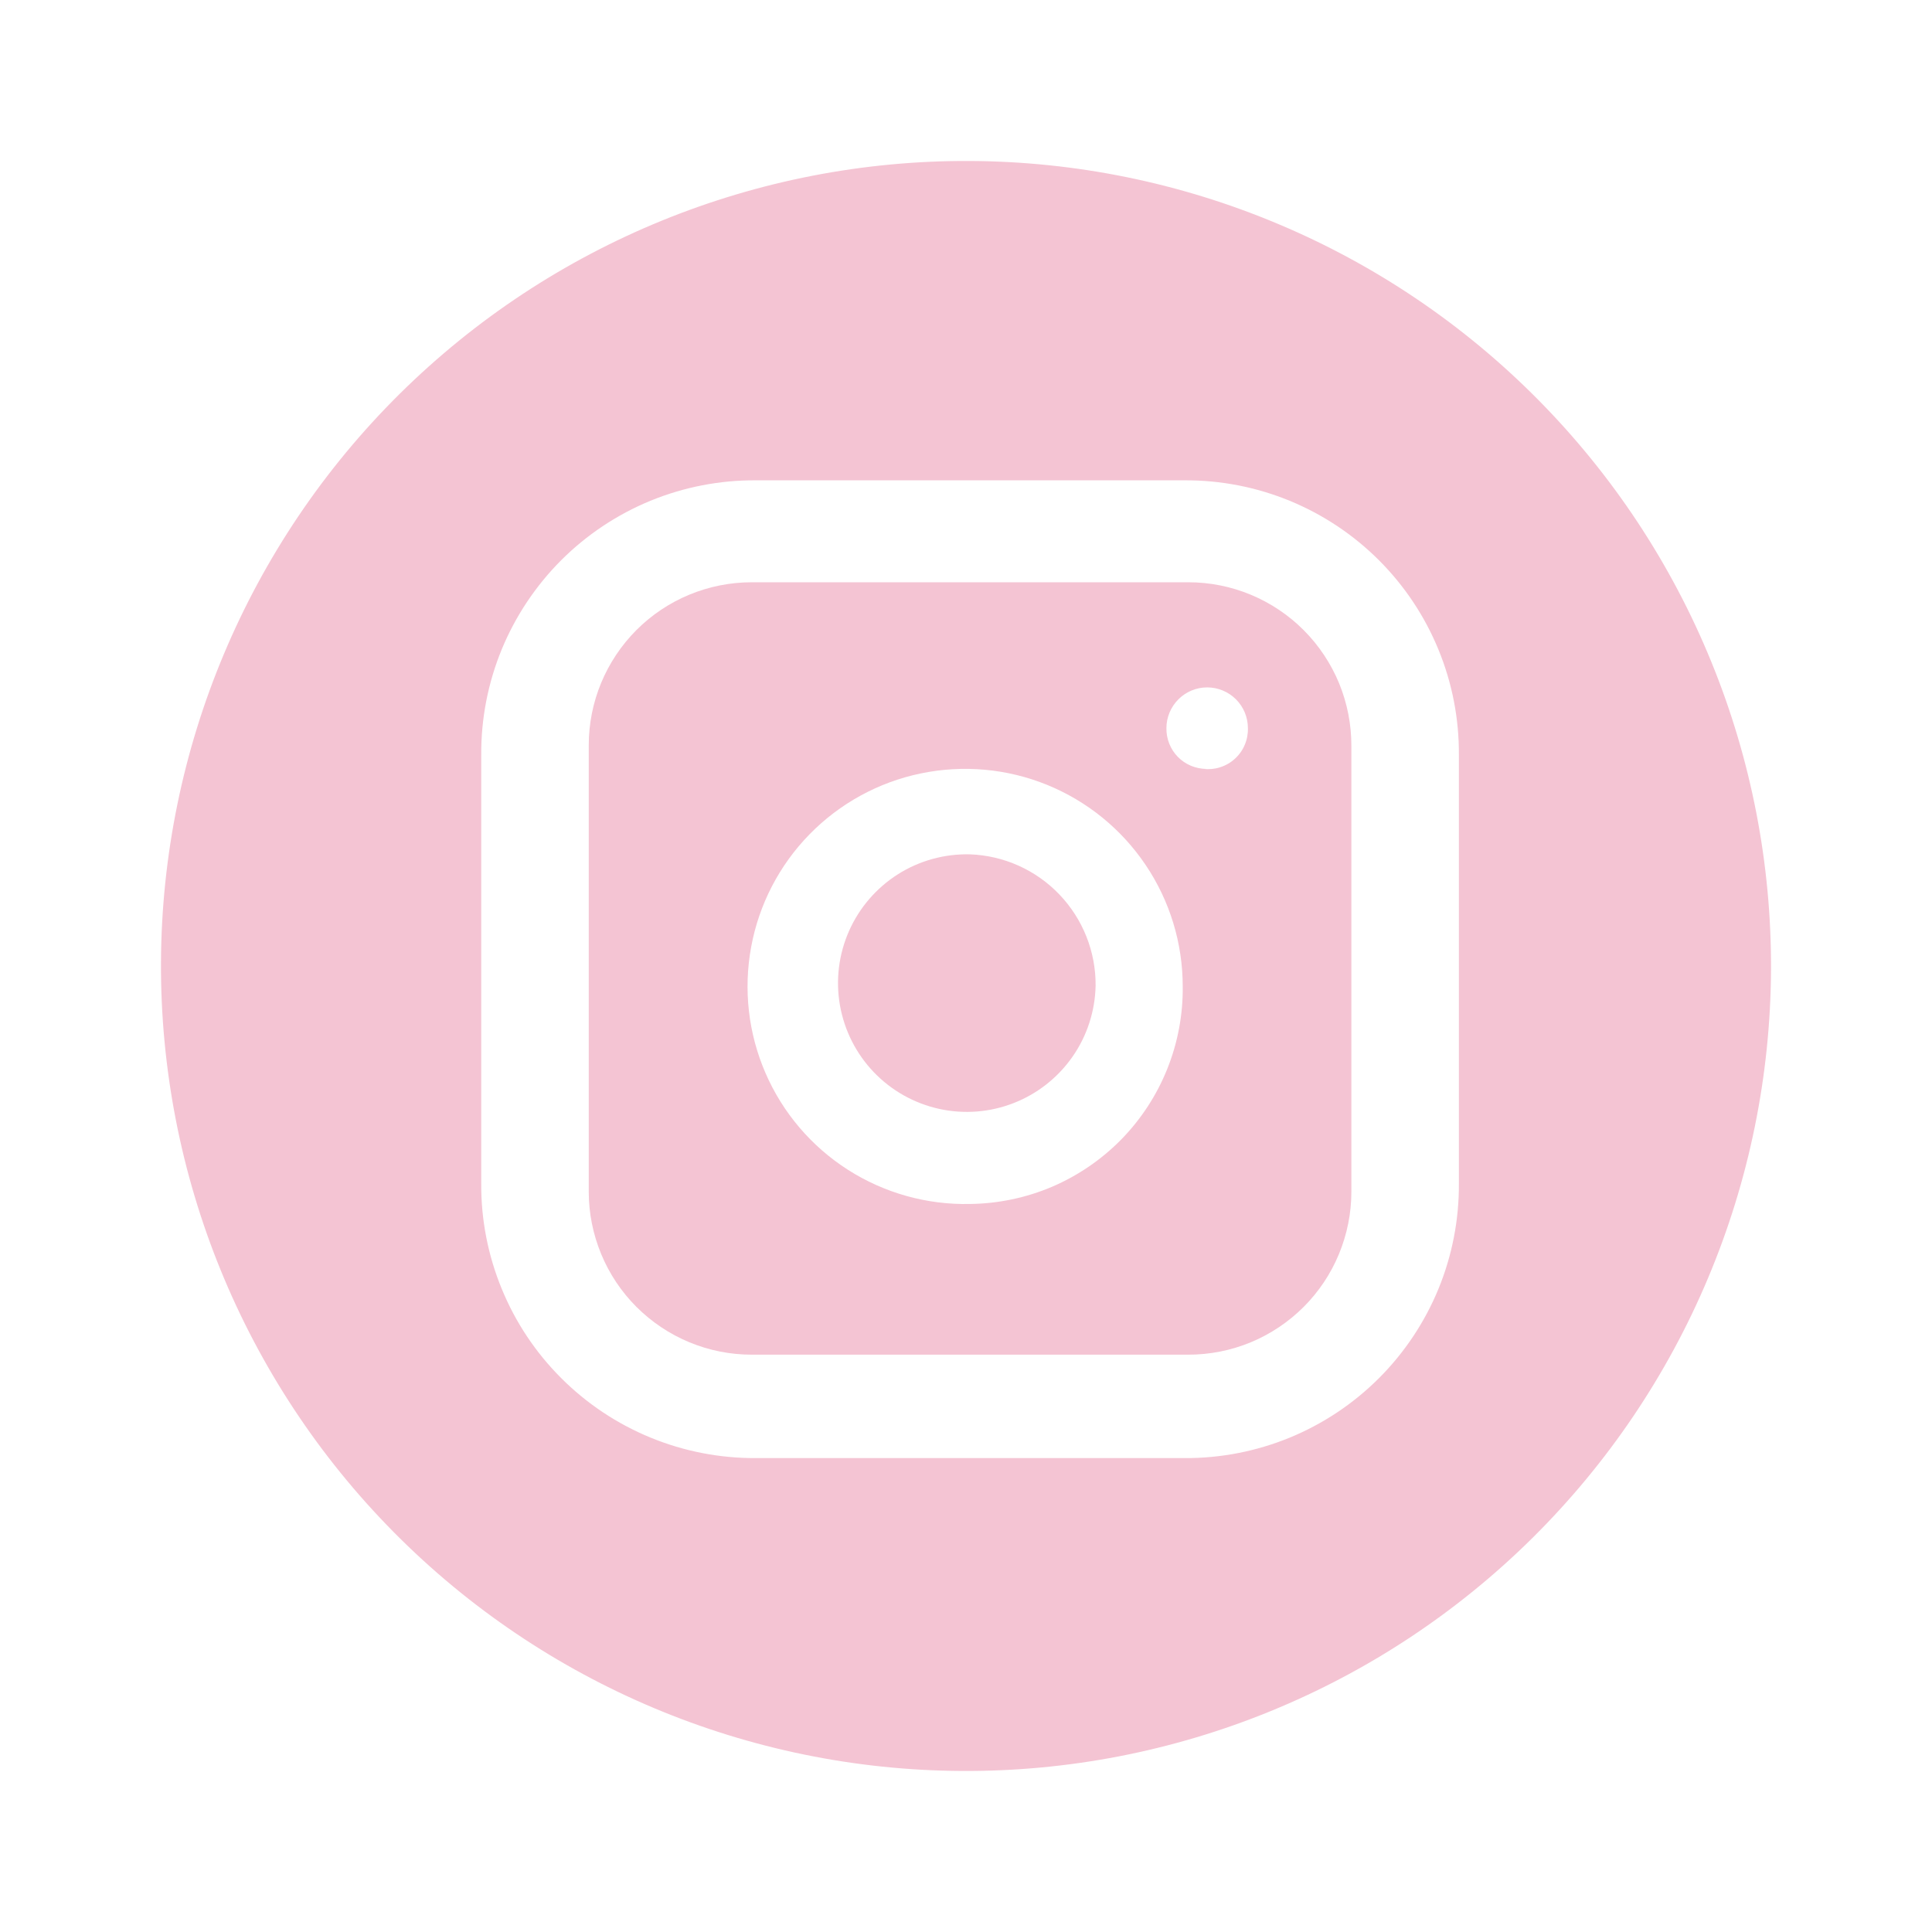 <svg width="34" height="34" viewBox="0 0 34 34" fill="none" xmlns="http://www.w3.org/2000/svg">
<path d="M19.281 17.344C19.272 17.793 19.131 18.229 18.874 18.597C18.617 18.965 18.257 19.249 17.839 19.412C17.421 19.576 16.964 19.611 16.525 19.514C16.087 19.417 15.687 19.192 15.377 18.868C15.067 18.544 14.86 18.135 14.782 17.693C14.704 17.25 14.76 16.795 14.941 16.385C15.123 15.974 15.422 15.627 15.801 15.386C16.18 15.146 16.622 15.024 17.071 15.035C17.667 15.057 18.231 15.31 18.644 15.742C19.056 16.173 19.285 16.747 19.281 17.344Z" fill="#F4C4D3"/>
<path d="M20.914 10.247H13.229C12.468 10.247 11.739 10.549 11.201 11.087C10.664 11.625 10.361 12.354 10.361 13.114V20.973C10.361 21.349 10.436 21.722 10.58 22.07C10.724 22.418 10.935 22.734 11.201 23C11.468 23.266 11.784 23.478 12.132 23.622C12.479 23.766 12.852 23.84 13.229 23.84H20.914C21.291 23.84 21.664 23.766 22.012 23.622C22.359 23.478 22.675 23.266 22.942 23C23.208 22.734 23.419 22.418 23.563 22.07C23.707 21.722 23.782 21.349 23.782 20.973V13.129C23.783 12.751 23.71 12.377 23.567 12.027C23.423 11.678 23.212 11.36 22.946 11.093C22.68 10.825 22.363 10.613 22.014 10.467C21.666 10.322 21.292 10.247 20.914 10.247ZM17.071 21.188C16.31 21.205 15.561 20.995 14.92 20.585C14.279 20.175 13.775 19.583 13.472 18.885C13.169 18.187 13.081 17.415 13.219 16.666C13.356 15.918 13.714 15.227 14.246 14.683C14.778 14.139 15.46 13.765 16.205 13.611C16.95 13.456 17.724 13.526 18.429 13.813C19.134 14.101 19.737 14.591 20.162 15.223C20.587 15.854 20.814 16.598 20.814 17.359C20.82 17.856 20.727 18.349 20.542 18.811C20.357 19.273 20.083 19.693 19.736 20.049C19.388 20.404 18.974 20.688 18.517 20.884C18.059 21.079 17.568 21.182 17.071 21.188ZM21.23 13.531C21.137 13.531 21.044 13.512 20.958 13.476C20.872 13.44 20.794 13.387 20.728 13.32C20.663 13.253 20.611 13.174 20.577 13.087C20.542 13 20.526 12.908 20.527 12.814C20.527 12.624 20.603 12.442 20.738 12.307C20.872 12.173 21.054 12.097 21.244 12.097C21.434 12.097 21.617 12.173 21.751 12.307C21.886 12.442 21.961 12.624 21.961 12.814C21.964 12.915 21.945 13.016 21.905 13.109C21.866 13.202 21.806 13.286 21.731 13.354C21.656 13.422 21.567 13.473 21.471 13.503C21.375 13.534 21.273 13.543 21.172 13.531H21.23Z" fill="#F4C4D3"/>
<path d="M17.071 2.833C13.314 2.814 9.703 4.289 7.033 6.932C4.363 9.576 2.852 13.172 2.833 16.929C2.815 20.686 4.289 24.297 6.933 26.967C9.576 29.637 13.172 31.148 16.929 31.166C18.79 31.176 20.634 30.819 22.356 30.115C24.078 29.412 25.645 28.376 26.967 27.067C28.289 25.758 29.341 24.202 30.061 22.487C30.782 20.771 31.157 18.931 31.167 17.071C31.176 15.21 30.819 13.366 30.115 11.644C29.412 9.922 28.376 8.355 27.067 7.033C25.759 5.711 24.202 4.659 22.487 3.939C20.772 3.218 18.931 2.842 17.071 2.833ZM25.674 20.828C25.678 21.463 25.556 22.093 25.315 22.681C25.073 23.269 24.718 23.803 24.268 24.253C23.819 24.702 23.285 25.058 22.697 25.3C22.109 25.541 21.479 25.664 20.843 25.66H13.301C12.666 25.663 12.036 25.541 11.448 25.299C10.86 25.058 10.326 24.702 9.877 24.253C9.427 23.804 9.071 23.27 8.83 22.682C8.588 22.094 8.465 21.465 8.469 20.829V13.285C8.465 12.65 8.587 12.02 8.828 11.432C9.07 10.844 9.426 10.31 9.875 9.86C10.324 9.411 10.858 9.055 11.446 8.813C12.034 8.572 12.664 8.449 13.3 8.453H20.843C21.479 8.449 22.109 8.572 22.697 8.813C23.284 9.055 23.818 9.41 24.268 9.86C24.717 10.309 25.073 10.843 25.314 11.431C25.556 12.019 25.678 12.649 25.674 13.284V20.828Z" fill="#F4C4D3"/>
</svg>
